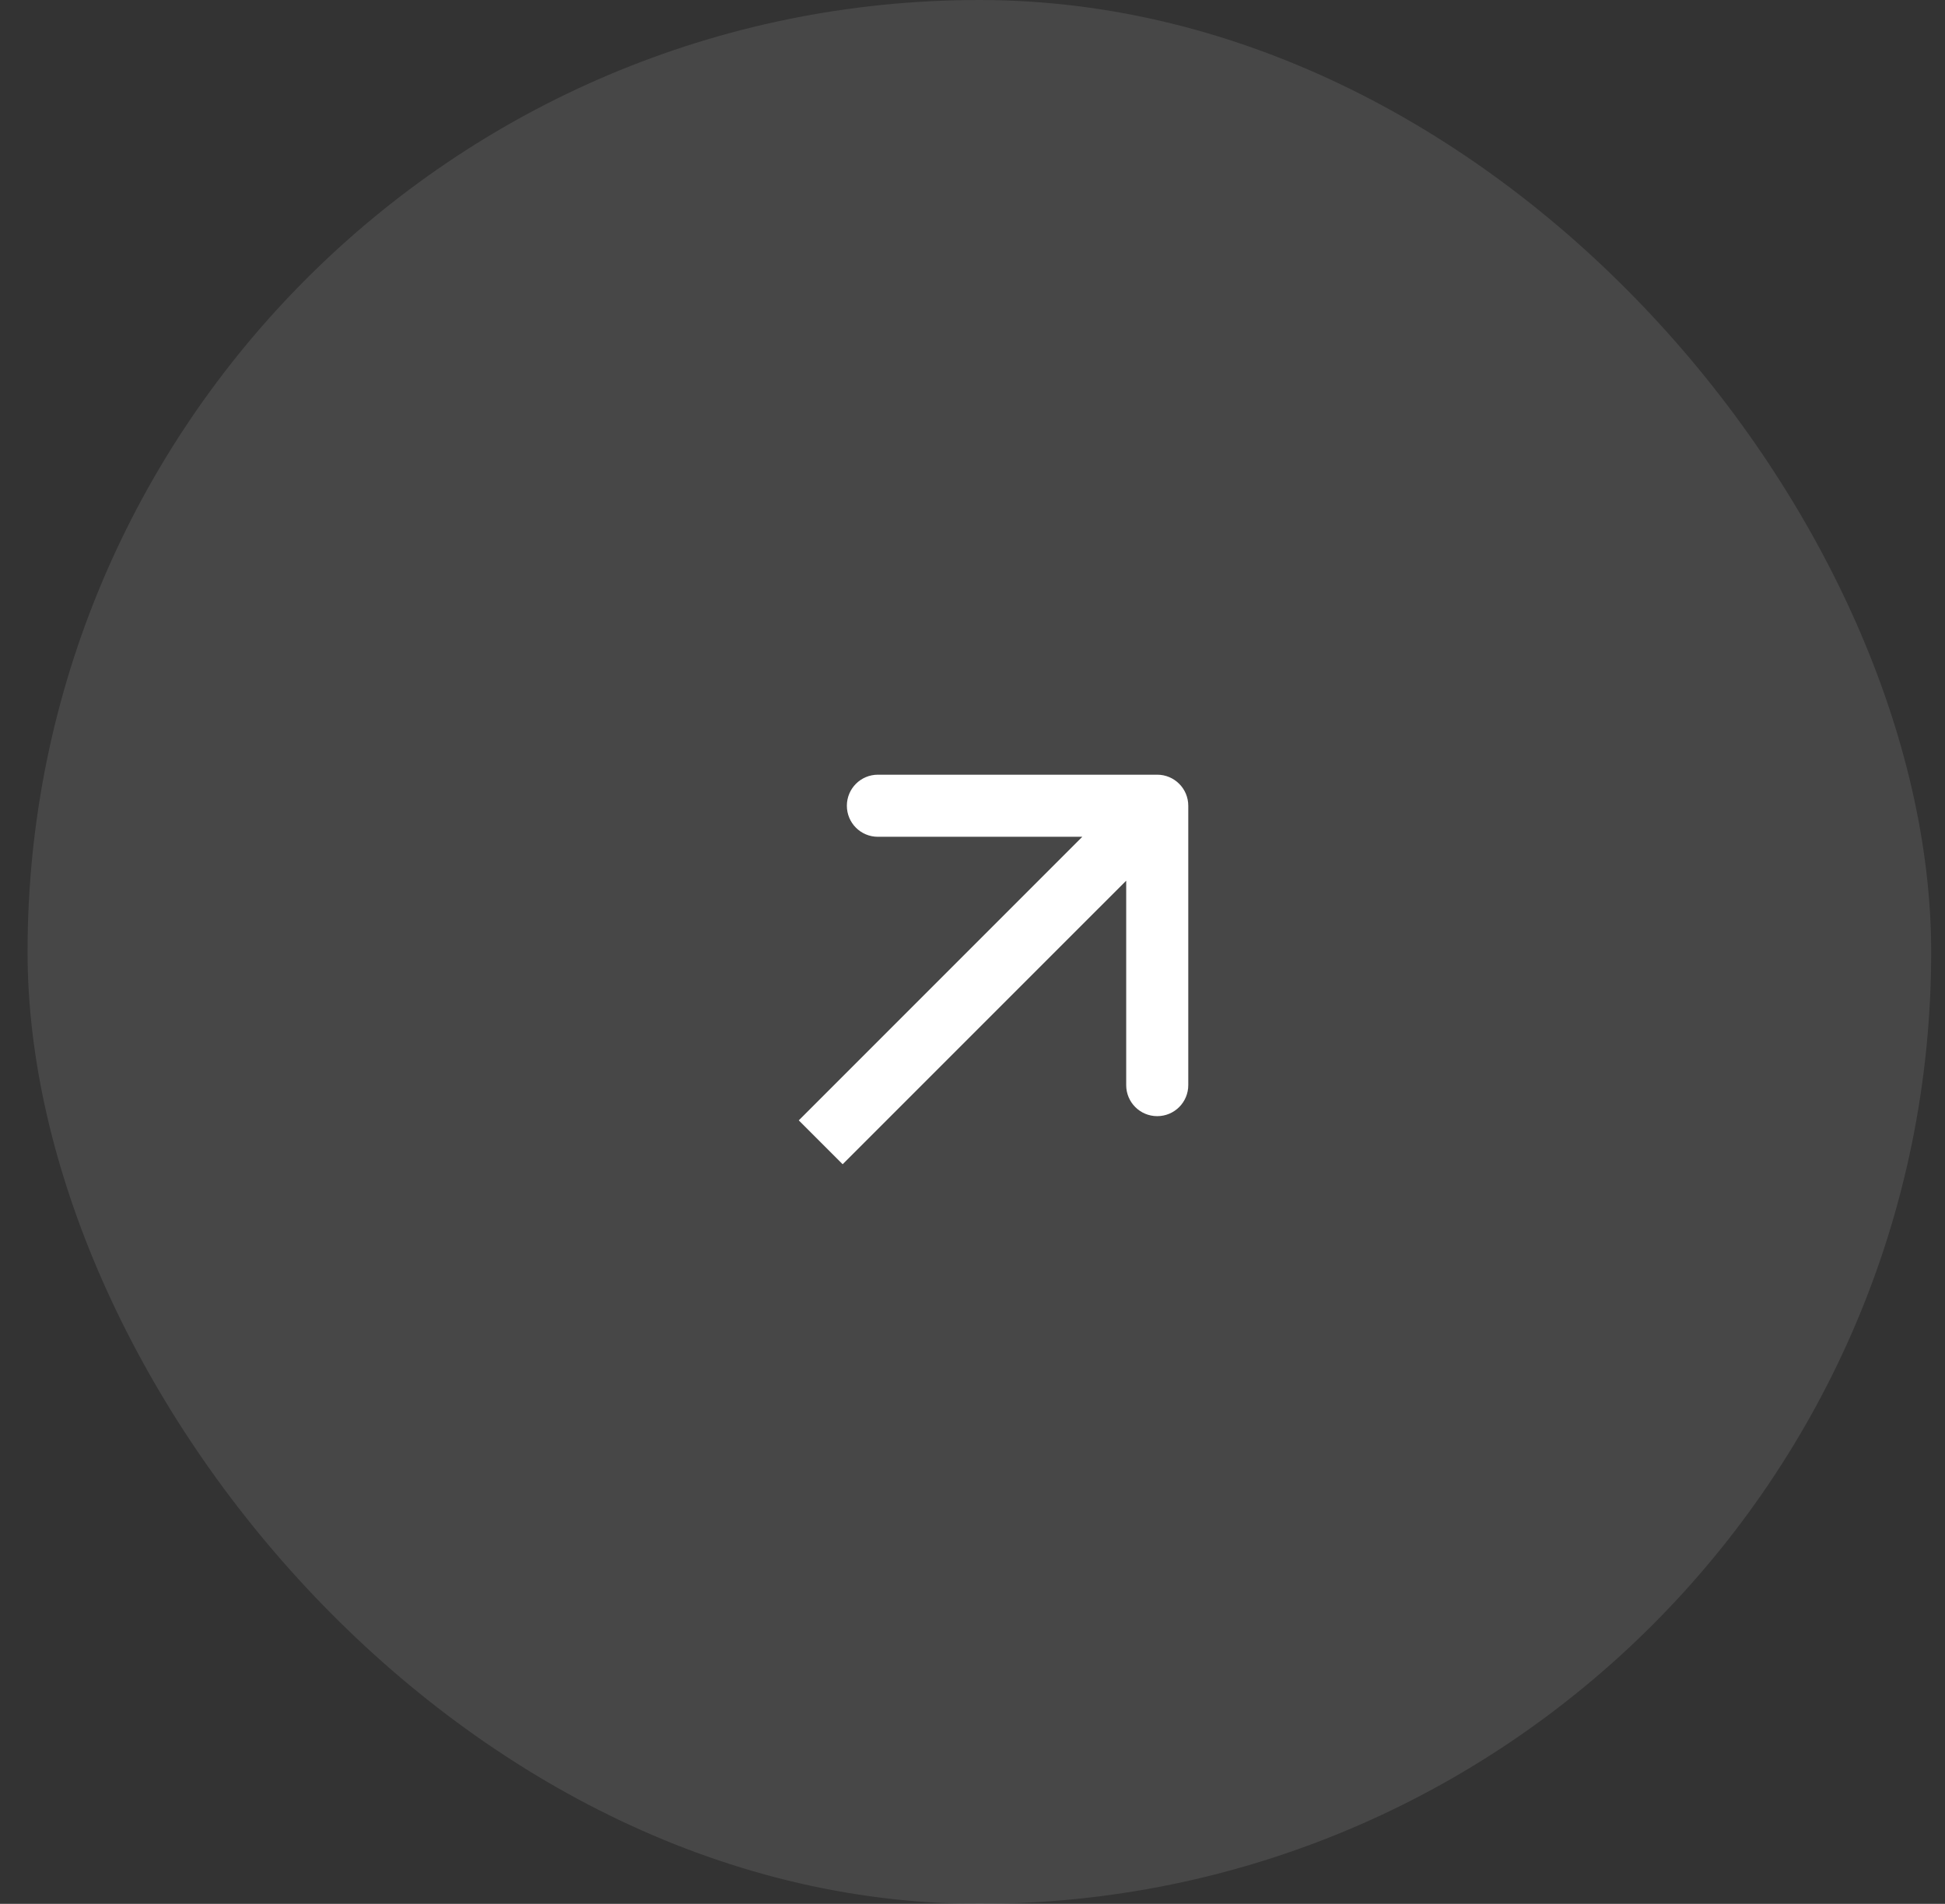 <svg width="47" height="46" viewBox="0 0 47 46" fill="none" xmlns="http://www.w3.org/2000/svg">
<rect x="0" y="0" width="47" height="46" fill="#333333" stroke="none"/>
<rect x="0.666" width="46" height="46" rx="23" fill="white" fill-opacity="0.1"/>
<path d="M28.714 19.468C28.714 19.054 28.378 18.718 27.964 18.718H21.214C20.799 18.718 20.464 19.054 20.464 19.468C20.464 19.883 20.799 20.218 21.214 20.218H27.214V26.218C27.214 26.633 27.549 26.968 27.964 26.968C28.378 26.968 28.714 26.633 28.714 26.218V19.468ZM19.832 27.6L20.362 28.13L28.494 19.999L27.964 19.468L27.433 18.938L19.302 27.07L19.832 27.6Z" fill="white"/>
</svg>
